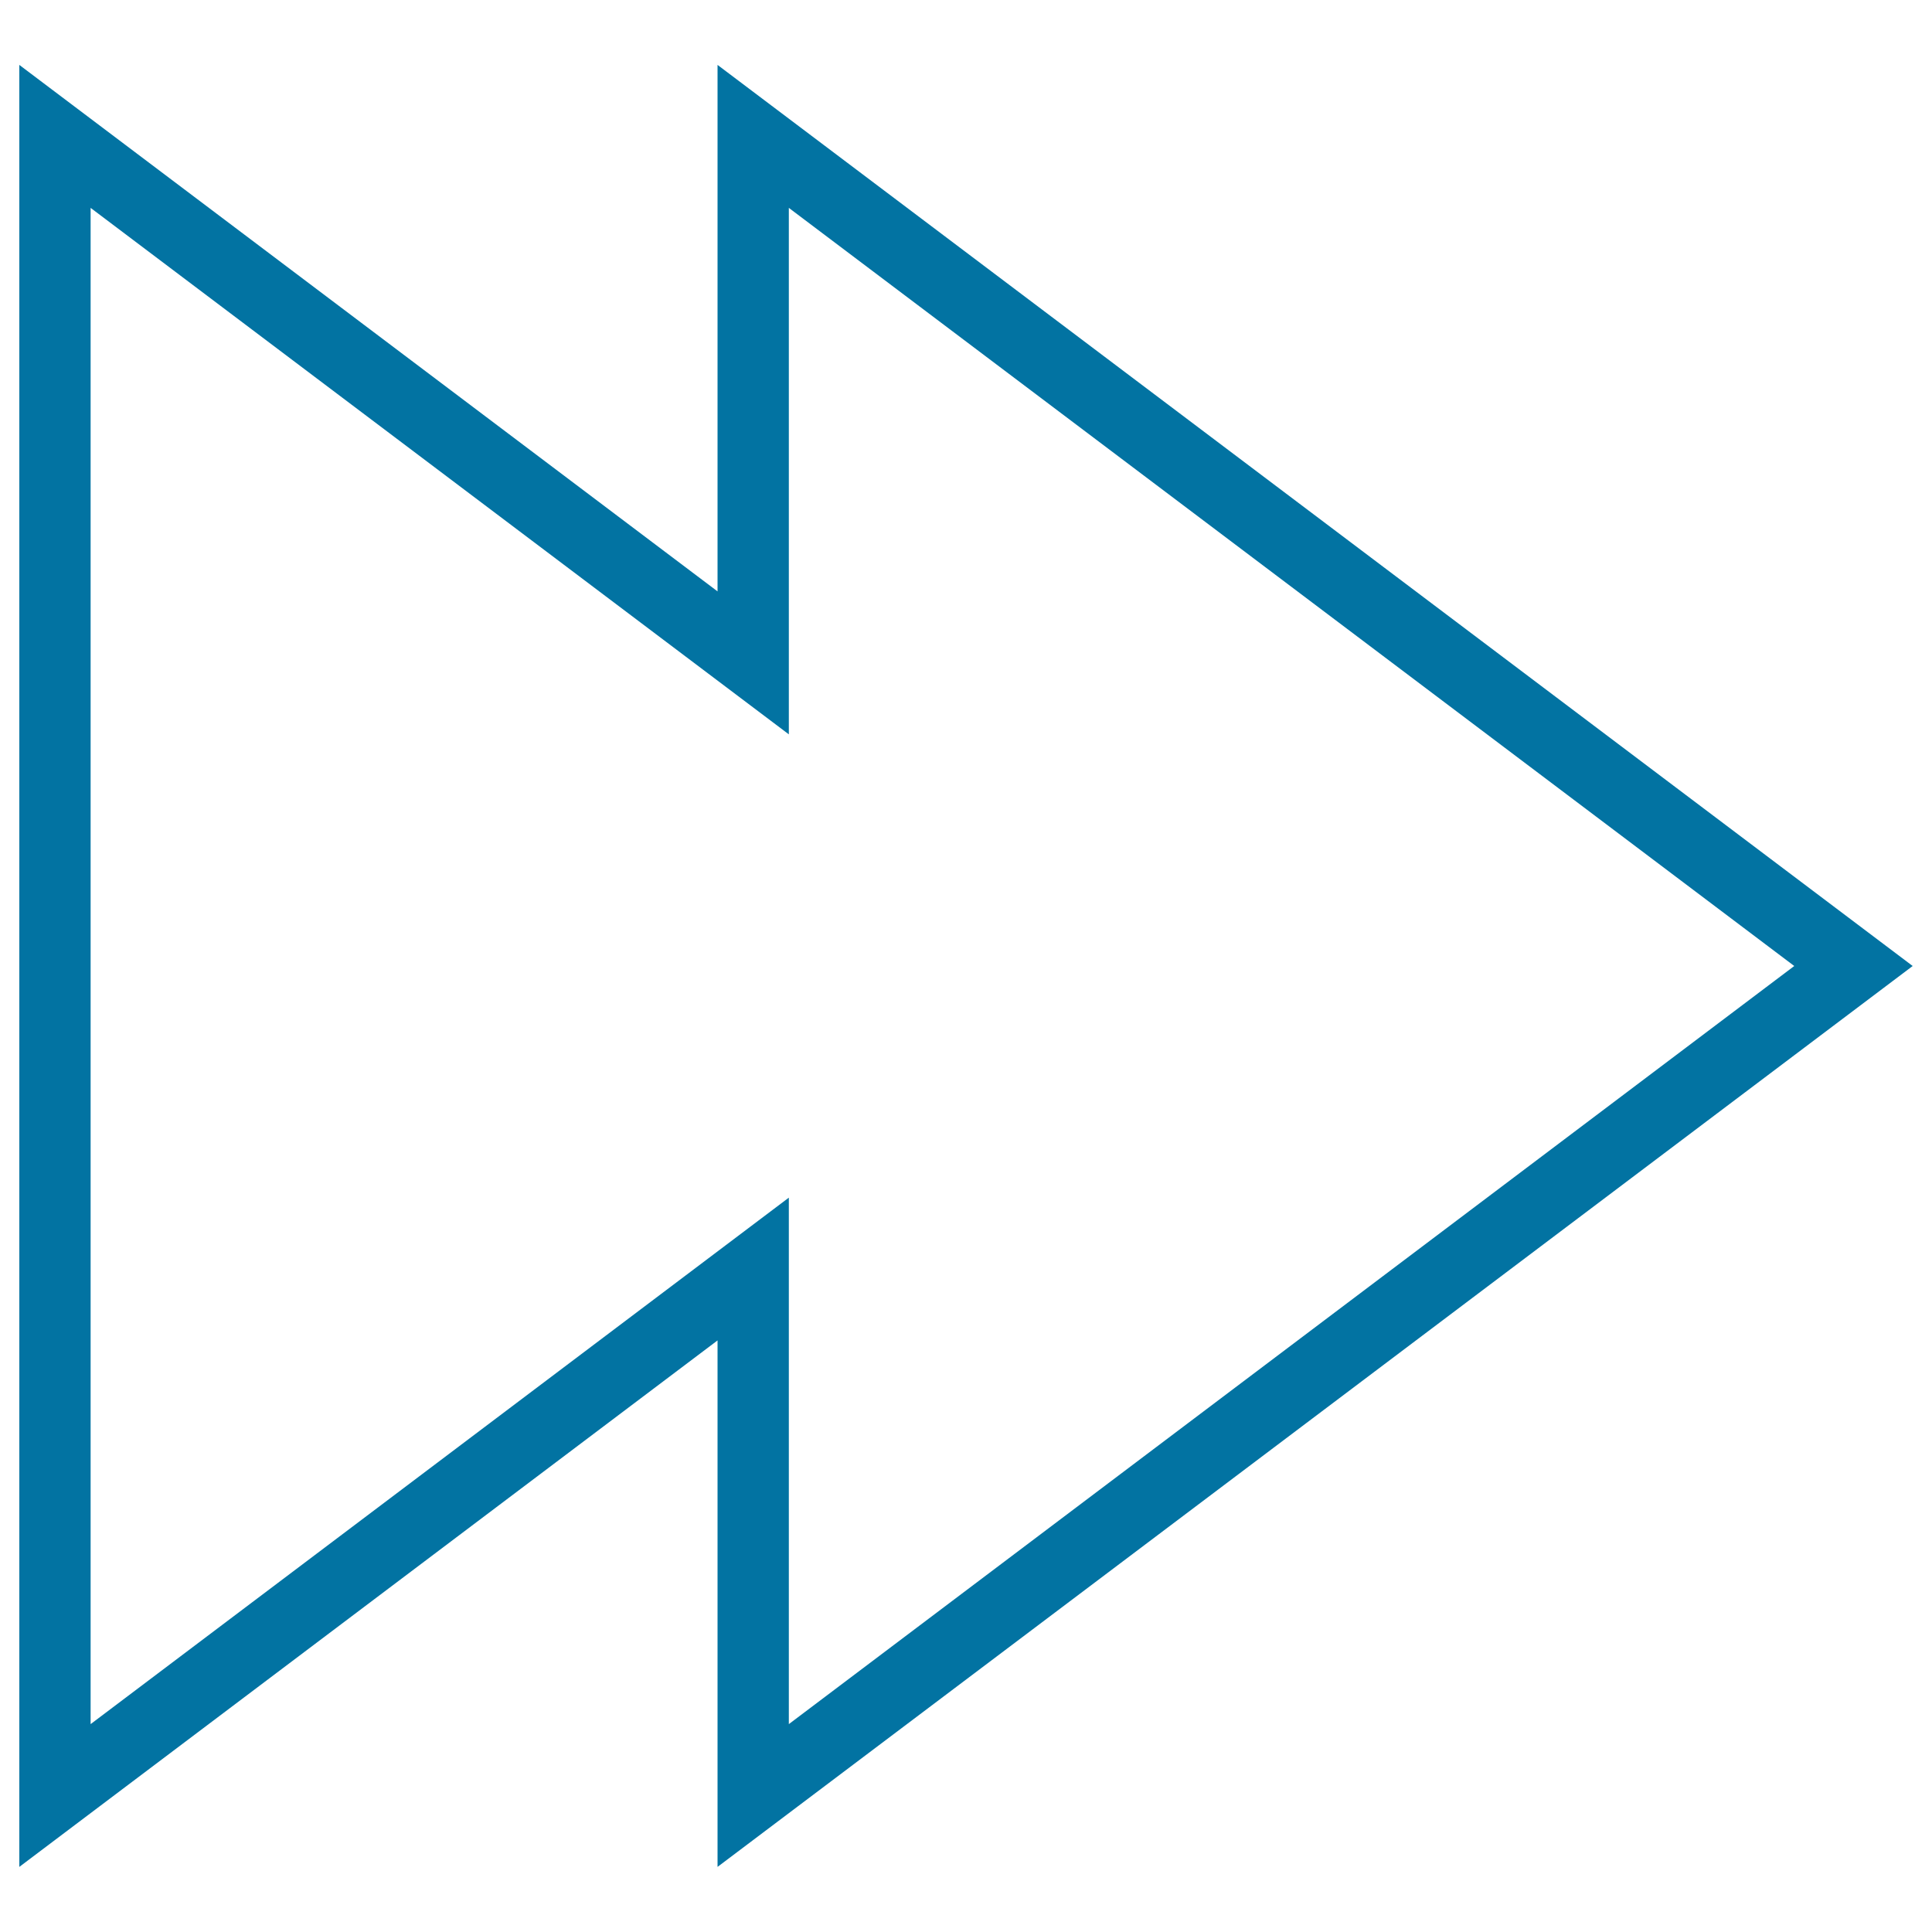 <svg xmlns="http://www.w3.org/2000/svg" viewBox="0 0 1000 1000" style="fill:#0273a2">
<title>Fast Forward Arrow SVG icon</title>
<g><path d="M990,500L371.4,33.6v272.5L10,33.6v932.7l361.4-272.5v272.5L990,500z M46.9,892.4V107.6l361.4,272.5V107.6L928.7,500L408.3,892.4V619.9L46.9,892.4z"/></g>
</svg>